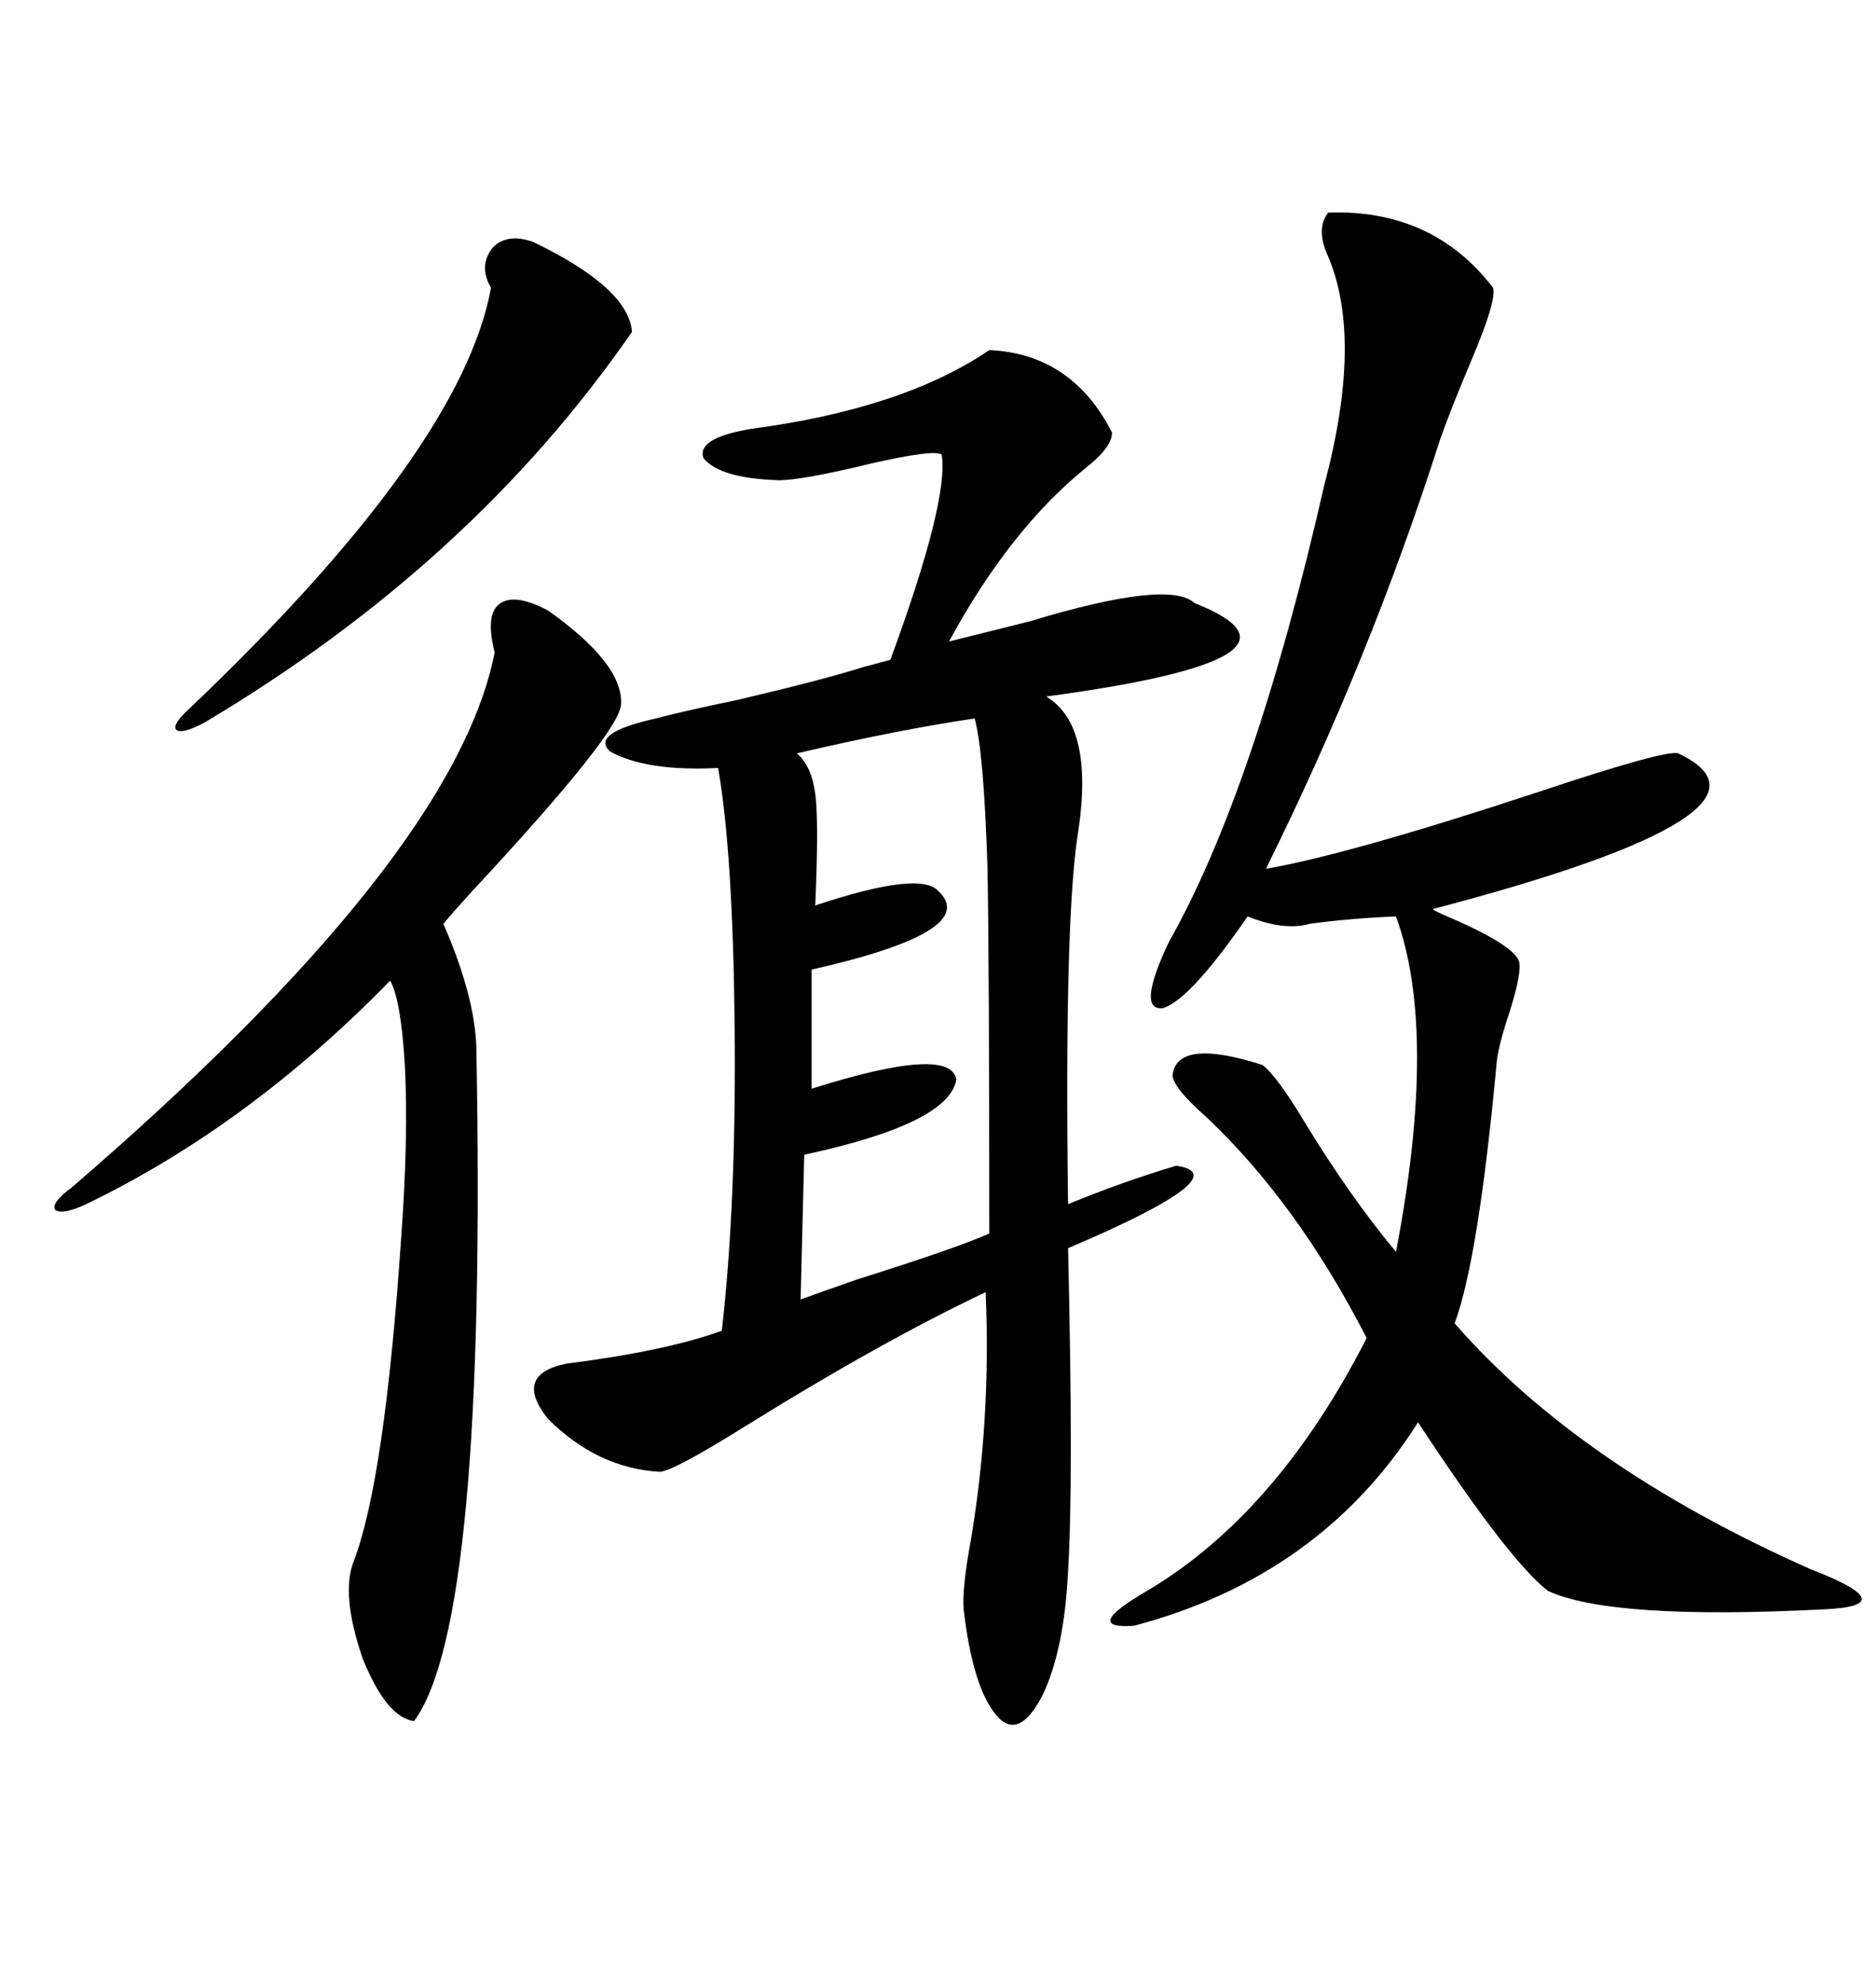 <svg xmlns="http://www.w3.org/2000/svg" xmlns:xlink="http://www.w3.org/1999/xlink" width="300" height="317.285"><path d="M158.20 55.96L158.20 55.96Q171.39 56.54 177.83 69.14L177.83 69.14Q177.83 71.48 173.73 74.71L173.73 74.71Q161.43 84.67 151.76 102.54L151.76 102.54Q156.45 101.37 164.65 99.32L164.65 99.32Q186.91 92.58 191.02 96.39L191.02 96.39Q213.28 105.18 167.29 111.33L167.29 111.33Q175.20 116.02 172.27 133.89L172.27 133.89Q170.21 148.24 170.80 192.48L170.80 192.48Q179.30 188.96 188.09 186.33L188.09 186.33Q198.34 187.79 170.80 199.51L170.80 199.51Q171.68 237.01 170.80 251.07L170.80 251.07Q170.21 263.67 166.70 271.00L166.70 271.00Q162.89 278.32 159.38 274.22L159.38 274.22Q155.57 269.82 154.10 257.23L154.10 257.23Q153.81 254.00 155.27 246.09L155.27 246.09Q158.50 226.76 157.62 206.54L157.62 206.54Q140.92 214.45 119.24 227.93L119.24 227.93Q107.52 235.25 105.47 235.25L105.47 235.25Q95.51 234.67 87.60 226.76L87.60 226.76Q82.03 219.73 90.53 217.97L90.53 217.97Q106.64 215.92 115.43 212.70L115.43 212.70Q117.77 192.19 117.48 163.77L117.48 163.77Q117.19 136.23 114.84 122.75L114.84 122.75Q103.42 123.34 97.56 120.12L97.56 120.12Q94.34 117.19 104.88 114.84L104.88 114.84Q109.28 113.67 117.77 111.91L117.77 111.91Q131.54 108.69 137.99 106.64L137.99 106.64L142.38 105.47Q151.76 79.98 150.59 72.66L150.59 72.66Q149.41 71.78 139.16 74.12L139.16 74.12Q128.32 76.76 124.51 76.76L124.51 76.76Q115.14 76.46 112.50 73.24L112.50 73.24Q111.33 70.02 120.12 68.55L120.12 68.55Q144.43 65.33 158.20 55.96ZM212.40 33.98L212.40 33.98Q229.10 33.40 238.77 46.00L238.77 46.00Q239.36 48.05 235.25 57.71L235.25 57.71Q232.03 65.33 230.27 70.31L230.27 70.31Q219.14 105.18 202.44 138.87L202.44 138.87Q215.92 136.52 246.09 126.56L246.09 126.56Q266.31 119.82 268.36 120.41L268.36 120.41Q288.28 129.79 229.10 145.31L229.10 145.31Q229.39 145.61 231.45 146.48L231.45 146.48Q241.70 150.88 242.87 153.52L242.87 153.52Q243.46 155.27 241.41 161.72L241.41 161.72Q239.65 166.99 239.36 169.63L239.36 169.63Q236.43 201.27 232.62 211.52L232.62 211.52Q252.54 234.38 289.45 250.78L289.45 250.78Q304.69 256.64 291.80 257.23L291.80 257.23Q257.81 258.98 247.56 254.30L247.56 254.30Q241.41 249.61 226.76 227.34L226.76 227.34Q211.23 251.95 181.35 259.86L181.35 259.86Q172.85 260.45 183.40 254.30L183.40 254.30Q204.20 241.99 218.55 213.87L218.55 213.87Q207.42 192.19 192.77 178.42L192.77 178.42Q187.79 174.02 187.50 171.97L187.50 171.97Q188.09 165.82 201.86 170.21L201.86 170.21Q204.20 171.97 208.59 179.30L208.59 179.30Q215.92 191.31 223.24 200.10L223.24 200.10Q229.98 164.94 223.24 146.48L223.24 146.48Q215.92 146.78 209.47 147.66L209.47 147.66Q205.37 148.83 199.51 146.48L199.51 146.48Q190.43 159.67 186.04 161.13L186.04 161.13Q181.64 161.72 186.91 150.59L186.91 150.59Q200.68 126.27 211.82 77.34L211.82 77.34Q217.97 54.20 212.40 41.02L212.40 41.02Q210.35 36.62 212.40 33.98ZM87.60 97.56L87.60 97.56Q99.61 106.05 99.32 112.50L99.32 112.50Q99.32 116.89 75.29 142.68L75.29 142.68Q72.36 145.90 70.90 147.66L70.90 147.66Q75.88 159.08 76.17 167.29L76.17 167.29Q77.93 259.28 66.21 275.10L66.21 275.10Q61.82 274.51 58.01 265.14L58.01 265.14Q54.49 254.88 56.54 249.61L56.54 249.61Q61.52 236.72 64.16 197.75L64.16 197.75Q65.33 181.64 64.75 170.51L64.75 170.51Q64.16 159.96 62.40 156.74L62.40 156.74Q39.84 179.88 13.77 192.48L13.77 192.48Q9.96 194.24 8.79 193.36L8.79 193.36Q8.20 192.19 11.43 189.84L11.43 189.84Q72.66 137.11 79.10 104.30L79.10 104.30Q77.64 98.44 79.69 96.68L79.69 96.68Q82.03 94.63 87.60 97.56ZM155.86 114.84L155.86 114.84Q143.85 116.60 127.44 120.41L127.44 120.41Q129.79 122.46 130.37 126.86L130.37 126.86Q130.96 131.25 130.37 144.73L130.37 144.73Q147.07 139.16 150 142.38L150 142.38Q157.03 148.83 129.79 154.98L129.79 154.98L129.79 174.02Q152.05 166.99 152.93 172.56L152.93 172.56Q151.76 179.59 128.61 184.57L128.61 184.57L128.03 207.71Q130.37 206.84 137.11 204.49L137.11 204.49Q152.93 199.51 158.20 197.17L158.20 197.17Q158.20 153.81 157.91 138.57L157.91 138.57Q157.32 120.12 155.86 114.84ZM85.25 38.67L85.25 38.67Q100.49 46.00 101.07 53.03L101.07 53.03Q75.59 89.94 32.81 115.43L32.81 115.43Q29.00 117.48 28.13 116.60L28.13 116.60Q27.54 115.72 30.47 113.09L30.47 113.09Q73.83 71.78 78.52 46.00L78.52 46.00Q76.46 42.48 78.81 39.55L78.81 39.55Q81.15 37.21 85.25 38.67Z"/></svg>